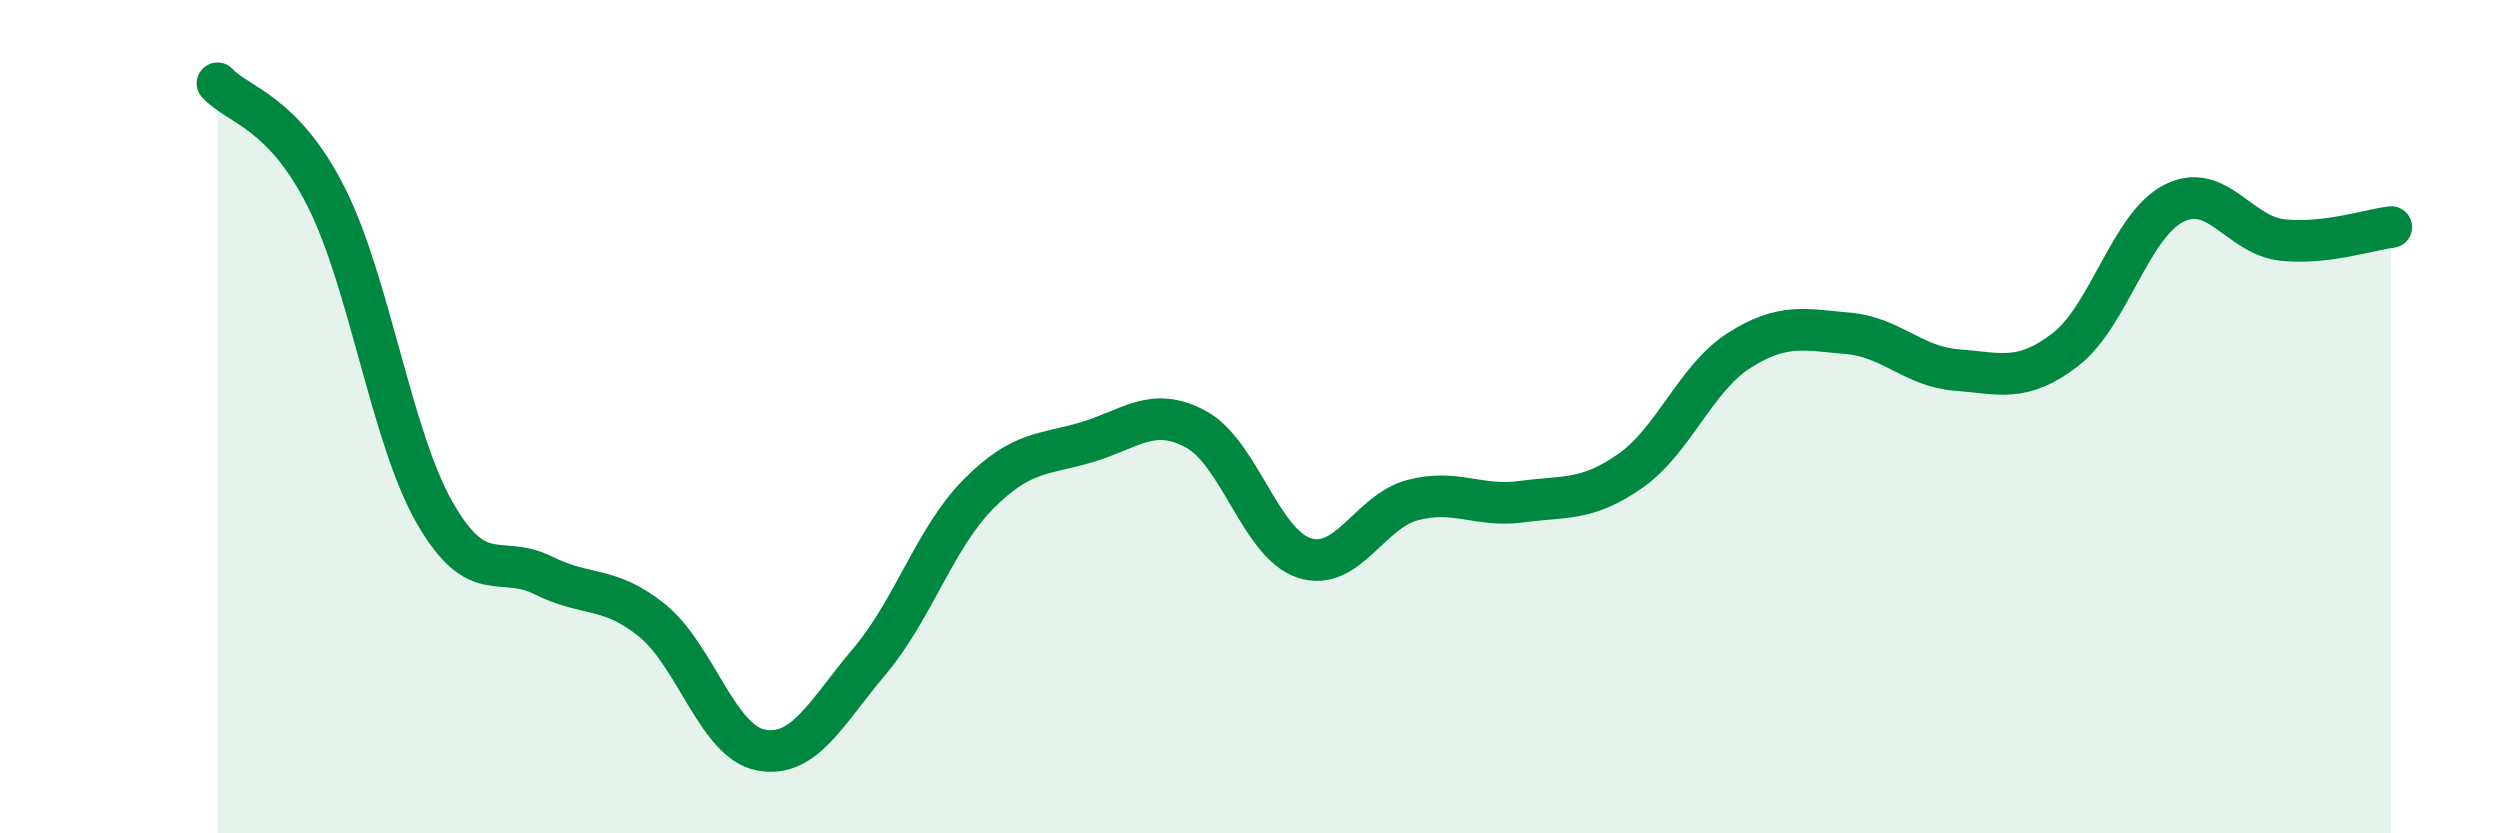 
    <svg width="60" height="20" viewBox="0 0 60 20" xmlns="http://www.w3.org/2000/svg">
      <path
        d="M 5.22,2 C 5.74,2.55 6.79,2.67 7.83,4.73 C 8.87,6.79 9.39,10.48 10.43,12.3 C 11.47,14.12 12,13.29 13.04,13.81 C 14.08,14.33 14.61,14.05 15.65,14.89 C 16.69,15.73 17.22,17.8 18.26,18 C 19.3,18.2 19.83,17.1 20.87,15.87 C 21.91,14.64 22.44,12.91 23.48,11.86 C 24.52,10.81 25.05,10.92 26.09,10.61 C 27.13,10.3 27.66,9.74 28.7,10.3 C 29.74,10.86 30.26,13.05 31.3,13.39 C 32.34,13.73 32.87,12.27 33.91,12 C 34.95,11.73 35.48,12.18 36.52,12.04 C 37.56,11.9 38.09,12.03 39.13,11.3 C 40.17,10.57 40.7,9.07 41.74,8.41 C 42.78,7.75 43.31,7.91 44.35,8 C 45.39,8.09 45.92,8.8 46.96,8.88 C 48,8.96 48.53,9.19 49.57,8.39 C 50.61,7.59 51.13,5.41 52.17,4.88 C 53.21,4.35 53.74,5.65 54.78,5.76 C 55.82,5.87 56.87,5.51 57.39,5.45L57.39 20L5.22 20Z"
        fill="#008740"
        opacity="0.1"
        stroke-linecap="round"
        stroke-linejoin="round"
      />
      <path
        d="M 5.22,2 C 5.74,2.55 6.79,2.67 7.83,4.73 C 8.87,6.79 9.39,10.48 10.43,12.3 C 11.47,14.12 12,13.29 13.04,13.81 C 14.08,14.33 14.61,14.05 15.65,14.89 C 16.69,15.73 17.22,17.8 18.26,18 C 19.3,18.2 19.83,17.1 20.87,15.87 C 21.91,14.64 22.44,12.91 23.48,11.86 C 24.52,10.81 25.05,10.92 26.09,10.61 C 27.13,10.3 27.66,9.74 28.7,10.3 C 29.74,10.86 30.26,13.05 31.3,13.39 C 32.34,13.73 32.87,12.27 33.91,12 C 34.95,11.73 35.48,12.18 36.52,12.04 C 37.56,11.9 38.09,12.03 39.13,11.3 C 40.17,10.57 40.7,9.07 41.74,8.41 C 42.78,7.75 43.31,7.91 44.35,8 C 45.39,8.09 45.92,8.8 46.96,8.88 C 48,8.96 48.53,9.19 49.57,8.39 C 50.61,7.59 51.13,5.41 52.17,4.88 C 53.21,4.35 53.74,5.65 54.78,5.76 C 55.82,5.87 56.87,5.51 57.39,5.45"
        stroke="#008740"
        stroke-width="1"
        fill="none"
        stroke-linecap="round"
        stroke-linejoin="round"
      />
    </svg>
  